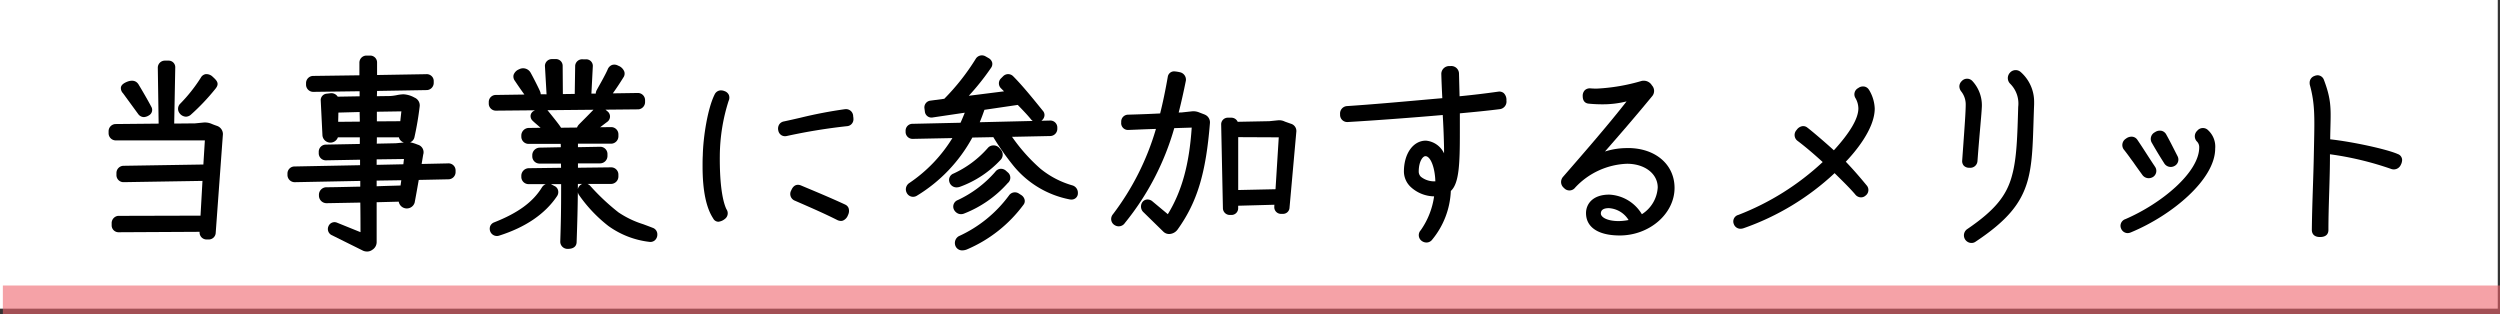 <svg xmlns="http://www.w3.org/2000/svg" xmlns:xlink="http://www.w3.org/1999/xlink" width="437.391" height="54.951" viewBox="0 0 437.391 54.951"><rect x="0" y="0" width="437.391" height="54.951" fill="#333333" stroke="none"/><defs><clipPath id="clip-path"><rect id="長方形_333" data-name="長方形 333" width="401.266" height="34.307" fill="none"/></clipPath></defs><g id="グループ_834" data-name="グループ 834" transform="translate(-490.055 -1647.007)"><rect id="長方形_297" data-name="長方形 297" width="437" height="54" transform="translate(490.055 1647.007)" fill="#fff"/><line id="線_7" data-name="線 7" x2="436.891" transform="translate(490.555 1699.458)" fill="none" stroke="#ee656d" stroke-width="5" opacity="0.6"/><g id="グループ_871" data-name="グループ 871" transform="translate(509.055 1656.699)"><g id="グループ_871-2" data-name="グループ 871" transform="translate(0 0)" clip-path="url(#clip-path)"><path id="パス_1581" data-name="パス 1581" d="M4.761,9.363A1.26,1.26,0,0,0,5.7,9.84a1.823,1.823,0,0,0,.913-.312A1.09,1.09,0,0,0,6.993,8c-.57-1.1-1.839-3.259-2.144-3.753-.291-.551-.912-1.094-2.19-.541-.393.177-.856.44-.963.9a1.284,1.284,0,0,0,.367,1.065Z" transform="translate(0.461 0.955)"/><path id="パス_1582" data-name="パス 1582" d="M9.831,9.463a1.462,1.462,0,0,0,1.07.557,1.381,1.381,0,0,0,.815-.3,37.817,37.817,0,0,0,4.36-4.593c.723-.888.288-1.393-.462-2.068a1.572,1.572,0,0,0-1.265-.482,1.2,1.2,0,0,0-.844.633A27.2,27.2,0,0,1,9.917,7.738a1.251,1.251,0,0,0-.1,1.7l.018.02" transform="translate(2.622 0.704)"/><path id="パス_1583" data-name="パス 1583" d="M19.077,12.177l-.277-.1c-.292-.1-.551-.2-.833-.321a2.96,2.96,0,0,0-1.307-.212l-1.537.152-3.645.034.185-9.848A1.153,1.153,0,0,0,10.5.718h-.65A1.238,1.238,0,0,0,8.608,1.926l.147,9.813-7.512.073A1.257,1.257,0,0,0,0,13.053v.381a1.257,1.257,0,0,0,1.242,1.242h15.6l-.261,4.217-13.929.224a1.262,1.262,0,0,0-1.279,1.241v.383a1.234,1.234,0,0,0,1.285,1.241l13.766-.222-.342,6.08-14.414.038A1.274,1.274,0,0,0,.536,29.2v.344a1.2,1.2,0,0,0,1.245,1.2l14.141-.075-.006.1a1.227,1.227,0,0,0,1.241,1.241H17.5a1.216,1.216,0,0,0,1.24-1.176L20,13.587v-.075a1.532,1.532,0,0,0-.926-1.335" transform="translate(0 0.197)"/><path id="パス_1584" data-name="パス 1584" d="M52.666,18.887l-4.652.1.273-1.632a1.368,1.368,0,0,0-.816-1.7c-.1-.032-.2-.073-.318-.113A6.17,6.17,0,0,0,46,15.2a1.237,1.237,0,0,0,.756-.891,53.233,53.233,0,0,0,.925-5.476,1.482,1.482,0,0,0-.925-1.463,4.337,4.337,0,0,0-1.96-.573,7.381,7.381,0,0,0-1.14.15,8.058,8.058,0,0,1-1.16.154l-2.307.032c0-.159.009-.316.014-.471s.011-.3.014-.451l8.634-.148a1.261,1.261,0,0,0,1.278-1.24V4.481a1.183,1.183,0,0,0-.376-.872A1.235,1.235,0,0,0,48.8,3.28l-8.583.145v-2.2a1.2,1.2,0,0,0-1.164-1.2h-.727a1.238,1.238,0,0,0-1.2,1.241V3.475l-8.094.11a1.257,1.257,0,0,0-1.241,1.242v.268a1.263,1.263,0,0,0,1.246,1.279l8.126-.11v.885l-3.832.066a1.313,1.313,0,0,0-1.242-.606l-.667.08a1.14,1.14,0,0,0-1.067,1.1l.306,6.2a1.393,1.393,0,0,0,2.7.339H37.2v1.158L31.29,15.6a1.251,1.251,0,0,0-1.279,1.279v.231a1.234,1.234,0,0,0,1.285,1.24l5.945-.107v.96l-11.422.223a1.232,1.232,0,0,0-1.279,1.241v.23a1.266,1.266,0,0,0,1.287,1.279l11.451-.222v1c-.811.013-1.617.032-2.387.05-1.363.029-2.612.059-3.563.059a1.31,1.31,0,0,0-1.279,1.394,1.329,1.329,0,0,0,1.324,1.394l5.912-.107c.029,1.89.032,3.639.033,5.177l-4.134-1.673a1.138,1.138,0,0,0-1.463.618,1.191,1.191,0,0,0,.479,1.533l5.574,2.767a1.707,1.707,0,0,0,.668.139,1.478,1.478,0,0,0,.814-.214l.25-.168a1.59,1.59,0,0,0,.638-1.317V25.683l3.864-.1a1.432,1.432,0,0,0,2.786.156c.254-1.34.458-2.494.65-3.594l.065-.365,5.166-.108a1.262,1.262,0,0,0,1.278-1.242v-.306a1.234,1.234,0,0,0-1.287-1.241m-7.851.159-4.671.1v-.958l4.778-.065Zm-4.633-7.508V9.85l4.285-.066-.187,1.723Zm4.272,10.3-.129.923-1.032.031c-.921.026-2,.057-3.15.1V21.9Zm-.205-6.542c-.383.038-.72.074-.839.074l-3.247.068c.014-.367.018-.736.019-1.1h3.86a1.172,1.172,0,0,0,.256.506,1.3,1.3,0,0,0,.62.389l-.669.068M33.414,11.615c0-.231.009-.465.015-.706.008-.295.014-.6.018-.91l3.719-.1c0,.281.01.562.017.842s.014.56.018.84Z" transform="translate(6.754 0.007)"/><path id="パス_1585" data-name="パス 1585" d="M80.845,30.028c-.594-.233-1.141-.436-1.653-.627a16.53,16.53,0,0,1-4.347-2.081,38.148,38.148,0,0,1-4.926-4.626,1.432,1.432,0,0,0-.5-.346H73.56a1.3,1.3,0,0,0,1.279-1.279v-.344a1.266,1.266,0,0,0-1.284-1.279l-5.793.07v-.764h3.886a1.3,1.3,0,0,0,1.279-1.279v-.346a1.268,1.268,0,0,0-1.285-1.279l-3.879.07v-.608h5.8a1.3,1.3,0,0,0,1.279-1.28v-.344a1.267,1.267,0,0,0-1.284-1.279l-1.912.024c.42-.324.843-.645,1.316-1A1.144,1.144,0,0,0,72.989,9.7l-.409-.344L78.357,9.3a1.283,1.283,0,0,0,1.149-1.276V7.678a1.26,1.26,0,0,0-1.247-1.242l-4.4.066c.607-.842,1.223-1.766,1.832-2.752a1.184,1.184,0,0,0,.191-1.028,1.8,1.8,0,0,0-1.093-1.067,1.329,1.329,0,0,0-1.07-.117,1.357,1.357,0,0,0-.761.792c-.393.891-1.135,2.211-1.79,3.375l-.1.187a1.409,1.409,0,0,0-.191.659h-.76l.249-4.842a1.158,1.158,0,0,0-1.2-1.164h-.534a1.228,1.228,0,0,0-1.356,1.121L67.2,6.6l-2.077.028-.036-4.99A1.182,1.182,0,0,0,63.8.508h-.574a1.21,1.21,0,0,0-1.242,1.186l.286,4.973H61.252a1.588,1.588,0,0,0-.13-.532c-.13-.342-1.174-2.425-1.635-3.234a1.5,1.5,0,0,0-2.042-.6,1.632,1.632,0,0,0-.947.982,1.242,1.242,0,0,0,.235,1.034c.442.663.977,1.451,1.66,2.392L53.4,6.782a1.227,1.227,0,0,0-1.241,1.241v.306a1.239,1.239,0,0,0,1.245,1.2l6.82-.064-.2.117a1.057,1.057,0,0,0-.546.777,1.12,1.12,0,0,0,.358.939c.18.18.42.388.7.629.205.177.437.377.687.6l-2.052.026a1.333,1.333,0,0,0-1.317,1.28v.268a1.267,1.267,0,0,0,1.317,1.241h5.578l.018.585L61.088,16a1.332,1.332,0,0,0-1.317,1.278v.268a1.268,1.268,0,0,0,1.317,1.242h3.7l.019.736-5.635.073a1.333,1.333,0,0,0-1.317,1.279v.268a1.266,1.266,0,0,0,1.317,1.24h2.957a1.434,1.434,0,0,0-.663.56c-1.588,2.578-4.165,4.468-8.358,6.127a1.2,1.2,0,0,0-.7.667,1.3,1.3,0,0,0,.057,1.029,1.248,1.248,0,0,0,1.5.63C58.6,29.93,62.012,27.6,64.105,24.483h0a1.265,1.265,0,0,0,.161-1.08,1.109,1.109,0,0,0-.635-.7l-.483-.259c-.036-.02-.07-.04-.106-.056h1.778c0,5.019-.042,6.549-.153,10.084a1.267,1.267,0,0,0,1.317,1.239c1.347,0,1.547-.777,1.547-1.228.13-3.753.177-5.593.212-8.677a1.415,1.415,0,0,0,.242.534,24.887,24.887,0,0,0,5.1,5.364,15.262,15.262,0,0,0,7.169,2.78,1.183,1.183,0,0,0,.972-.282,1.324,1.324,0,0,0,.425-.995,1.2,1.2,0,0,0-.8-1.177M68,11.884l-.119.121a1.7,1.7,0,0,0-.283.479l-2.8.032a1.4,1.4,0,0,0-.077-.128c-.252-.421-1.532-2.015-2.174-2.8-.042-.05-.087-.1-.13-.14l8.055-.077c-.69.726-1.516,1.552-2.476,2.512m-.251,11.37c0-.291.005-.592.009-.907h.769a1.285,1.285,0,0,0-.778.907" transform="translate(14.354 0.139)"/><path id="パス_1586" data-name="パス 1586" d="M85.353,4.937a1.679,1.679,0,0,0-.631-.139,1.22,1.22,0,0,0-1.126.735c-1.195,2.39-1.991,7.3-2.067,10.659-.036.62-.036,1.24-.036,1.934,0,4.156.622,7.209,1.852,9.067a1.031,1.031,0,0,0,.919.59,2.145,2.145,0,0,0,1.129-.49,1.229,1.229,0,0,0,.268-1.709c-.782-1.669-1.19-4.982-1.152-9.324a32.256,32.256,0,0,1,1.539-9.62,1.307,1.307,0,0,0,.05-1.024,1.264,1.264,0,0,0-.745-.68" transform="translate(22.427 1.32)"/><path id="パス_1587" data-name="パス 1587" d="M103.1,21.2c-2.313-1.071-4.549-2.01-6.917-3l-.789-.332c-.431-.176-1.223-.293-1.7.854a1.257,1.257,0,0,0,.606,1.8l.006,0,1.009.441c2.183.956,4.246,1.859,6.351,2.914a1.54,1.54,0,0,0,.713.2,1.115,1.115,0,0,0,.349-.057,1.624,1.624,0,0,0,.893-.967,1.593,1.593,0,0,0,.1-1.228,1.128,1.128,0,0,0-.621-.621" transform="translate(25.741 4.885)"/><path id="パス_1588" data-name="パス 1588" d="M103.553,7.383a78.38,78.38,0,0,0-7.814,1.5c-.94.216-1.89.435-2.883.645a1.223,1.223,0,0,0-.8.522,1.374,1.374,0,0,0-.167,1.055,1.231,1.231,0,0,0,.53.82,1.2,1.2,0,0,0,.65.185,1.448,1.448,0,0,0,.319-.037,99.843,99.843,0,0,1,10.492-1.716,1.207,1.207,0,0,0,1.155-1.315,1.842,1.842,0,0,0-.043-.4,1.251,1.251,0,0,0-1.436-1.255" transform="translate(25.277 2.028)"/><path id="パス_1589" data-name="パス 1589" d="M116.726,23.391a1.3,1.3,0,0,0,.516.106,1.444,1.444,0,0,0,.555-.113,19.859,19.859,0,0,0,7.619-5.323,1.207,1.207,0,0,0,.024-1.864l-.353-.314a1.33,1.33,0,0,0-.981-.321,1.3,1.3,0,0,0-.877.533,19.83,19.83,0,0,1-6.549,4.936,1.218,1.218,0,0,0-.74,1.507l.009.028a1.476,1.476,0,0,0,.777.825" transform="translate(31.893 4.28)"/><path id="パス_1590" data-name="パス 1590" d="M138.512,22.738a15.574,15.574,0,0,1-5.578-2.916,30.81,30.81,0,0,1-4.964-5.574l6.681-.139a1.267,1.267,0,0,0,1.241-1.319v-.152A1.221,1.221,0,0,0,134.6,11.4l-1.5.036.055-.042a1.255,1.255,0,0,0,.49-.875,1.092,1.092,0,0,0-.282-.823l-.354-.437c-1.528-1.885-3.257-4.019-4.834-5.6a1.225,1.225,0,0,0-1.736-.038l-.383.383a1.211,1.211,0,0,0-.038,1.734l.548.55-6.164.778a42.585,42.585,0,0,0,3.874-4.857,1.176,1.176,0,0,0,.227-.927,1.285,1.285,0,0,0-.652-.817L123.3.149a1.264,1.264,0,0,0-1.7.483,39.34,39.34,0,0,1-5.483,6.959l-2.447.329a1.185,1.185,0,0,0-1.029,1.322l.077.578a1.164,1.164,0,0,0,1.407,1.033l5.576-.826c-.259.649-.5,1.222-.74,1.757l-8.373.187a1.2,1.2,0,0,0-1.24,1.164v.306a1.217,1.217,0,0,0,1.285,1.164l6.9-.139a25.593,25.593,0,0,1-7.515,7.849,1.33,1.33,0,0,0-.627,1.149,1.354,1.354,0,0,0,.168.61,1.24,1.24,0,0,0,1.723.5,26.973,26.973,0,0,0,9.743-10.2l3.669-.069a45.258,45.258,0,0,0,3.449,4.917,16.816,16.816,0,0,0,9.922,5.976,1.513,1.513,0,0,0,.289.028,1.16,1.16,0,0,0,.746-.255,1.084,1.084,0,0,0,.391-.856v-.075a1.338,1.338,0,0,0-.976-1.3M123.138,9.522l5.833-.859.286.3c.687.712,1.4,1.449,2.116,2.327a1.789,1.789,0,0,0,.217.182l-9.271.221c.284-.668.542-1.371.82-2.168" transform="translate(30.093 -0.001)"/><path id="パス_1591" data-name="パス 1591" d="M127.7,19.251l-.421-.268a1.254,1.254,0,0,0-1.716.367,22.411,22.411,0,0,1-8.777,7.112,1.381,1.381,0,0,0-.643,1.5,1.247,1.247,0,0,0,1.265.981,2.3,2.3,0,0,0,.756-.145,23.969,23.969,0,0,0,9.984-7.89,1.042,1.042,0,0,0,.167-.8,1.344,1.344,0,0,0-.615-.856" transform="translate(31.956 5.17)"/><path id="パス_1592" data-name="パス 1592" d="M117.173,19.605a18.192,18.192,0,0,0,7.2-4.781,1.306,1.306,0,0,0-.045-1.765l-.235-.275a1.319,1.319,0,0,0-1.047-.432,1.253,1.253,0,0,0-.946.436,17.872,17.872,0,0,1-6.041,4.5,1.183,1.183,0,0,0-.691,1.465h0a1.295,1.295,0,0,0,1.264.941,1.682,1.682,0,0,0,.537-.092" transform="translate(31.735 3.398)"/><path id="パス_1593" data-name="パス 1593" d="M153.917,9.748l-.978-.375a2.576,2.576,0,0,0-1.294-.182l-1.76.189c-.176,0-.352.009-.523.019.443-1.744.866-3.623,1.262-5.6a1.323,1.323,0,0,0-1.012-1.447,6.175,6.175,0,0,0-1.028-.159,1.112,1.112,0,0,0-1.121.912c-.418,2.394-.858,4.507-1.344,6.449-1.213.064-2.849.138-5.607.216a1.209,1.209,0,0,0-1.2,1.317,1.192,1.192,0,0,0,1.293,1.354h0l1.3-.051c1.238-.05,2.386-.1,3.478-.126a45.861,45.861,0,0,1-7.524,14.931,1.3,1.3,0,0,0-.309.838,1.253,1.253,0,0,0,.649,1.084,1.294,1.294,0,0,0,1.753-.4,46.468,46.468,0,0,0,8.636-16.592l3.054-.094c-.428,6.437-1.725,11.144-4.178,15.151l-2.664-2.22a1.324,1.324,0,0,0-1-.349,1.132,1.132,0,0,0-.779.442,1.36,1.36,0,0,0,.223,1.82l3.4,3.326a1.459,1.459,0,0,0,1.058.449,1.89,1.89,0,0,0,1.481-.8c3.419-4.777,4.95-9.834,5.652-18.659v-.029a1.457,1.457,0,0,0-.921-1.408" transform="translate(37.855 0.601)"/><path id="パス_1594" data-name="パス 1594" d="M164.828,9.6l-1.043-.371a2.192,2.192,0,0,0-1.219-.223l-1.5.152-5.533.108a1.213,1.213,0,0,0-1.116-.719h-.574a1.159,1.159,0,0,0-1.2,1.172l.306,14.681a1.2,1.2,0,0,0,1.2,1.164h.268a1.167,1.167,0,0,0,1.2-1.126v-.488l6.337-.172-.019.431a1.171,1.171,0,0,0,1.2,1.164h.306a1.135,1.135,0,0,0,1.163-1.093L165.8,10.936v-.078a1.316,1.316,0,0,0-.967-1.257m-2.113,2.383-.567,9.078-6.529.14V11.95Z" transform="translate(42.008 2.352)"/><path id="パス_1595" data-name="パス 1595" d="M196.579,5.947c-2.116.3-4.317.566-6.714.8l-.1-3.925a1.347,1.347,0,0,0-1.509-1.356h-.134a1.376,1.376,0,0,0-1.451,1.442c.036,1.275.1,2.747.173,4.174-1.086.093-2.293.2-3.582.316-3.912.349-8.782.786-13.152,1.072a1.3,1.3,0,0,0-1.152,1.39V10a1.253,1.253,0,0,0,1.335,1.255h0c4.4-.252,11.18-.754,16.627-1.229.1,1.734.171,3.287.207,4.859.019.634.029,1.176.022,1.854a3.864,3.864,0,0,0-3.18-2.227c-2.228,0-3.842,2.275-3.842,5.411a3.741,3.741,0,0,0,1.188,2.691,6.167,6.167,0,0,0,4.092,1.645,13.588,13.588,0,0,1-2.339,5.93,1.25,1.25,0,0,0,.131,1.834l.008.005a1.414,1.414,0,0,0,.875.307,1.236,1.236,0,0,0,.973-.481,14.293,14.293,0,0,0,3.279-8.539c1.473-1.347,1.58-4.81,1.58-10.277V9.733c2.6-.24,4.791-.451,7.035-.737a1.334,1.334,0,0,0,1.113-1.506A1.63,1.63,0,0,0,197.6,6.2a1.226,1.226,0,0,0-1.02-.251m-13.461,14.9a1.254,1.254,0,0,1-.4-.922c0-1.738.692-2.7,1.171-2.7.9,0,1.665,1.982,1.737,4.4a3.738,3.738,0,0,1-2.51-.78" transform="translate(46.497 0.403)"/><path id="パス_1596" data-name="パス 1596" d="M210.963,15.261a12.7,12.7,0,0,0-4.009.6l.46-.528c2.01-2.3,4.512-5.166,7.8-9.151a1.428,1.428,0,0,0-.041-1.891,1.649,1.649,0,0,0-1.414-.816,1.483,1.483,0,0,0-.43.048,33.181,33.181,0,0,1-7.756,1.329,11.174,11.174,0,0,1-1.126-.038,1.3,1.3,0,0,0-1,.307,1.377,1.377,0,0,0-.383,1.048c0,1.069.662,1.284,1.051,1.316.709.074,1.56.116,2.332.116a17.035,17.035,0,0,0,4.29-.508c-3.154,4.05-7.57,9.124-10.858,12.9l-.228.264a1.4,1.4,0,0,0-.374.942,1.356,1.356,0,0,0,.518,1.048,1.258,1.258,0,0,0,1.954-.084,13.043,13.043,0,0,1,9.06-4.16c3.117,0,5.378,1.746,5.378,4.152a5.94,5.94,0,0,1-2.774,4.675,7.03,7.03,0,0,0-5.7-3.428c-3.006,0-4.072,1.739-4.072,3.23,0,2.49,2.154,3.917,5.908,3.917,5.193,0,9.581-3.808,9.581-8.317,0-4.11-3.358-6.979-8.165-6.979m.121,12.594a9.707,9.707,0,0,1-1.727.184c-2.028,0-3.122-.682-3.122-1.324,0-.622.471-.939,1.4-.939a4.349,4.349,0,0,1,3.449,2.079" transform="translate(54.843 0.956)"/><path id="パス_1597" data-name="パス 1597" d="M246.648,4.86a1.186,1.186,0,0,0-1.041-.6,1.364,1.364,0,0,0-.84.283,1.235,1.235,0,0,0-.478,1.771,3.692,3.692,0,0,1,.5,1.788c0,1.752-1.442,4.218-4.287,7.331-1.352-1.241-3.817-3.354-4.648-3.976a1.127,1.127,0,0,0-.867-.245,1.5,1.5,0,0,0-1,.662,1.275,1.275,0,0,0,.117,1.873c1.691,1.269,3.3,2.7,4.443,3.741a45.826,45.826,0,0,1-14.754,9.248,1.18,1.18,0,0,0-.787,1.622,1.219,1.219,0,0,0,1.178.8,1.78,1.78,0,0,0,.541-.1,45.048,45.048,0,0,0,15.906-9.628l.649.643c1.032,1.018,2.006,1.979,2.929,3.044a1.312,1.312,0,0,0,.925.545,1.172,1.172,0,0,0,.908-.3,1.218,1.218,0,0,0,.189-1.8c-1.373-1.665-2.51-2.953-3.641-4.132,1.461-1.525,5.061-5.659,5.061-9.3a6.757,6.757,0,0,0-1-3.277" transform="translate(61.345 1.171)"/><path id="パス_1598" data-name="パス 1598" d="M262.6,2.478a1.385,1.385,0,0,0,.036,1.917,4.884,4.884,0,0,1,1.412,4.044c-.149,5.216-.256,8.984-1.061,11.932-.936,3.627-3.052,6.183-7.813,9.434a1.329,1.329,0,0,0,.7,2.455,1.183,1.183,0,0,0,.7-.213c5.43-3.609,7.992-6.614,9.137-10.724.783-2.818.885-6.064,1.014-10.171.032-.992.064-2.038.108-3.161V7.569a6.91,6.91,0,0,0-2.323-5.19,1.323,1.323,0,0,0-1.91.1" transform="translate(70.05 0.555)"/><path id="パス_1599" data-name="パス 1599" d="M257.092,17.6c.17-2.3.347-4.334.488-5.962.15-1.719.259-2.962.279-3.629a6.243,6.243,0,0,0-1.676-4.424,1.259,1.259,0,0,0-1.849.037,1.3,1.3,0,0,0-.412.907,1.476,1.476,0,0,0,.295.859,3.659,3.659,0,0,1,.815,2.429c0,1.125-.21,4.039-.413,6.858-.07.973-.139,1.932-.2,2.8v0a1.218,1.218,0,0,0,.286.946,1.3,1.3,0,0,0,.993.357,1.258,1.258,0,0,0,1.393-1.177" transform="translate(69.881 0.88)"/><path id="パス_1600" data-name="パス 1600" d="M277.639,14.857c.191.26.384.522.569.77.353.515.724,1.029,1.115,1.572l.5.691.014.019a1.363,1.363,0,0,0,1.06.508,1.456,1.456,0,0,0,.806-.25,1.265,1.265,0,0,0,.323-1.722c-.593-.889-1.074-1.634-1.525-2.331-.537-.834-1.029-1.6-1.623-2.466a1.216,1.216,0,0,0-.82-.487,1.566,1.566,0,0,0-1.144.34,1.307,1.307,0,0,0-.407,1.85c.4.5.769,1,1.136,1.5" transform="translate(76.031 3.068)"/><path id="パス_1601" data-name="パス 1601" d="M282.56,16.073l.005.008a1.342,1.342,0,0,0,1.764.428,1.258,1.258,0,0,0,.542-1.713l-.533-1.046c-.441-.872-.9-1.773-1.422-2.709a1.3,1.3,0,0,0-.807-.68,1.5,1.5,0,0,0-1.192.236,1.317,1.317,0,0,0-.584,1.789c.876,1.524,1.3,2.224,2.228,3.685" transform="translate(77.105 2.84)"/><path id="パス_1602" data-name="パス 1602" d="M289.438,10.456a1.321,1.321,0,0,0-.084,1.817,1.405,1.405,0,0,1,.449,1.066c0,4.371-6.561,9.819-12.91,12.562a1.241,1.241,0,0,0-.862,1.134,1.2,1.2,0,0,0,.108.528,1.249,1.249,0,0,0,1.134.788,1.5,1.5,0,0,0,.6-.142c7.237-3,14.722-9.29,14.722-14.641a3.9,3.9,0,0,0-1.215-3.2,1.279,1.279,0,0,0-1.938.089" transform="translate(75.965 2.742)"/><path id="パス_1603" data-name="パス 1603" d="M317.45,16.532c-1.846-.847-7.938-2.173-11.875-2.6.009-.829.028-1.558.045-2.219.082-3.236.122-4.861-1.15-8.2a1.2,1.2,0,0,0-1.094-.788,1.622,1.622,0,0,0-.594.14,1.231,1.231,0,0,0-.8,1.215,1.452,1.452,0,0,0,.051.4c.868,3.169.817,5.573.717,10.361l-.041,2.006c-.033,1.733-.094,3.571-.156,5.439-.082,2.488-.166,5.06-.189,7.5v0c0,.374.139,1.241,1.432,1.241s1.47-.777,1.47-1.241c0-2.184.07-4.444.138-6.629s.13-4.276.13-6.3v-.31a54.959,54.959,0,0,1,10.68,2.559,1.339,1.339,0,0,0,1.716-.71,1.908,1.908,0,0,0,.23-.851,1.114,1.114,0,0,0-.709-1.018" transform="translate(83.107 0.75)"/></g></g></g></svg>